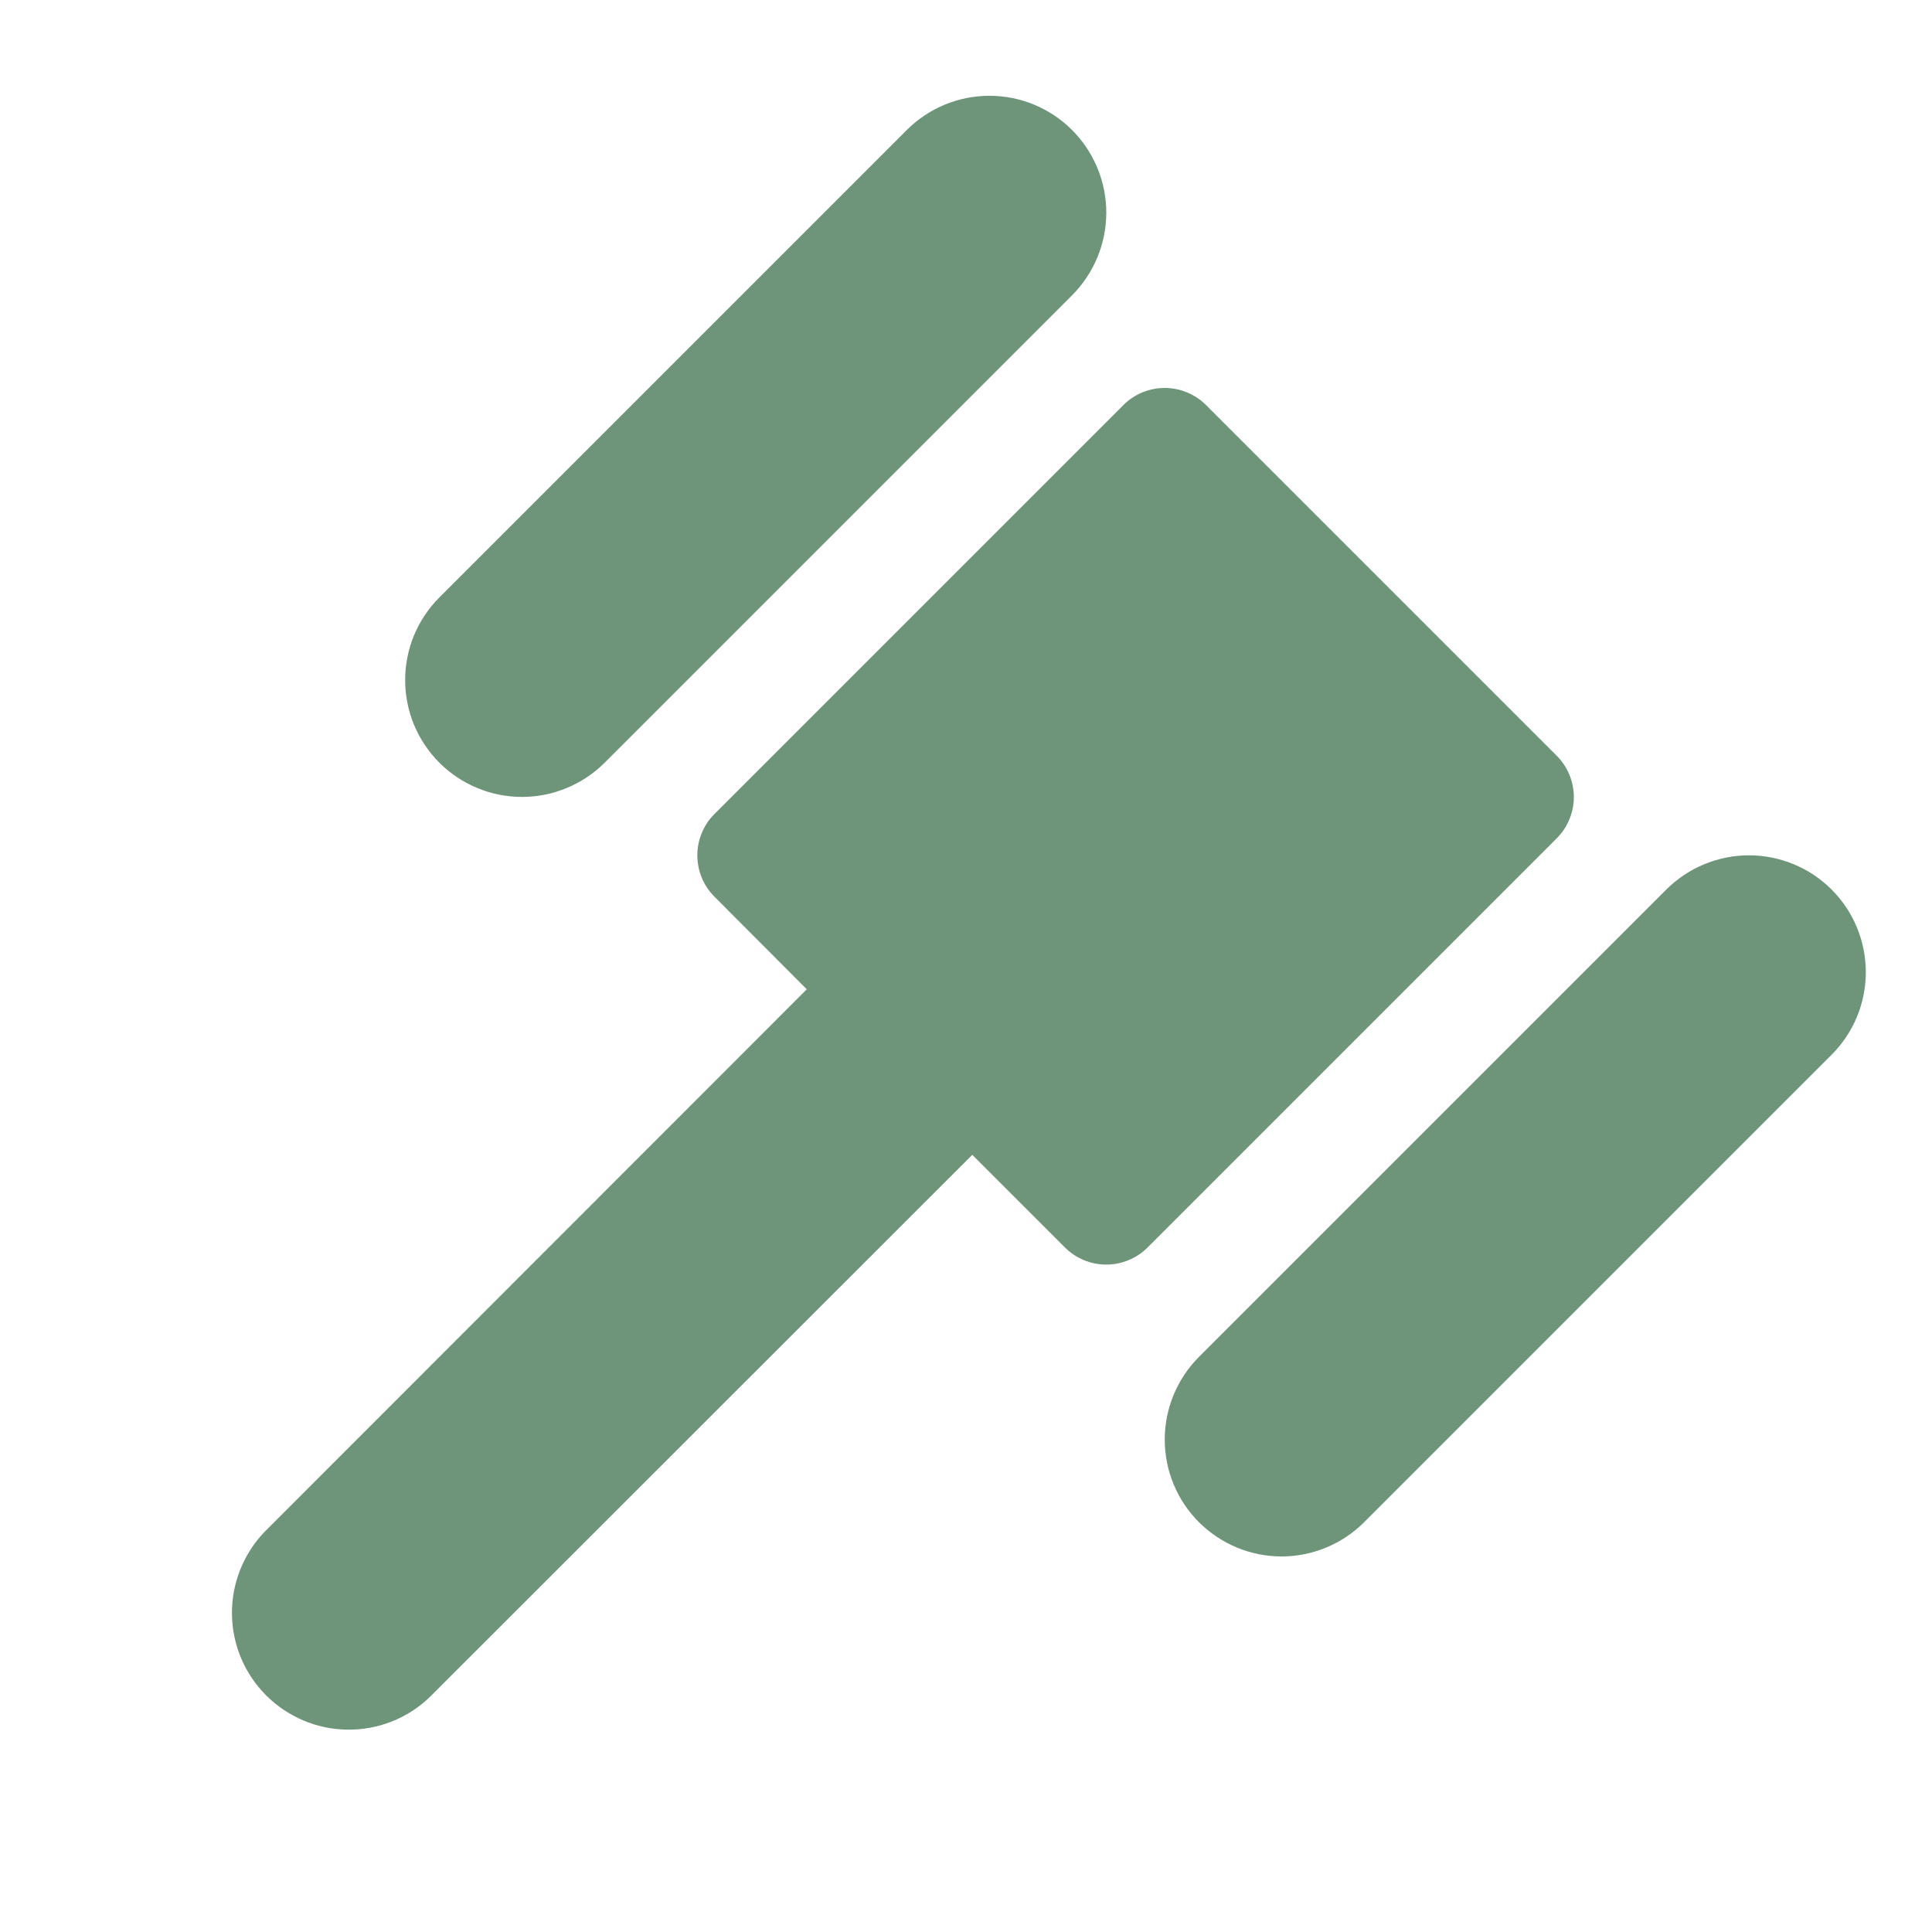 <svg width="31" height="31" viewBox="0 0 31 31" fill="none" xmlns="http://www.w3.org/2000/svg">
<g id="Gavel">
<path id="Vector" d="M7.05 12.238C6.876 12.064 6.738 11.857 6.643 11.63C6.549 11.402 6.501 11.158 6.501 10.912C6.501 10.666 6.549 10.422 6.643 10.194C6.738 9.967 6.876 9.76 7.05 9.586L14.55 2.086C14.902 1.734 15.379 1.537 15.876 1.537C16.373 1.537 16.85 1.734 17.202 2.086C17.553 2.438 17.751 2.915 17.751 3.412C17.751 3.909 17.553 4.386 17.202 4.738L9.702 12.238C9.528 12.412 9.321 12.55 9.093 12.644C8.866 12.739 8.622 12.787 8.376 12.787C8.13 12.787 7.886 12.739 7.658 12.644C7.431 12.55 7.224 12.412 7.05 12.238ZM29.389 14.273C29.215 14.099 29.009 13.961 28.781 13.867C28.553 13.773 28.31 13.724 28.063 13.724C27.817 13.724 27.573 13.773 27.346 13.867C27.118 13.961 26.912 14.099 26.737 14.273L19.237 21.773C18.886 22.125 18.689 22.602 18.689 23.099C18.689 23.596 18.886 24.073 19.237 24.424C19.412 24.598 19.618 24.736 19.846 24.831C20.073 24.925 20.317 24.974 20.563 24.974C20.81 24.974 21.053 24.925 21.281 24.831C21.509 24.736 21.715 24.598 21.889 24.424L29.389 16.924C29.741 16.573 29.938 16.096 29.938 15.599C29.938 15.102 29.741 14.625 29.389 14.273ZM24.976 12.124L19.351 6.499C19.175 6.324 18.937 6.225 18.688 6.225C18.44 6.225 18.201 6.324 18.026 6.499L11.463 13.062C11.287 13.238 11.189 13.476 11.189 13.724C11.189 13.973 11.287 14.211 11.463 14.387L12.945 15.874L4.237 24.587C3.901 24.942 3.716 25.414 3.722 25.902C3.728 26.392 3.925 26.859 4.271 27.204C4.617 27.55 5.084 27.747 5.573 27.753C6.062 27.76 6.534 27.575 6.888 27.238L15.601 18.53L17.088 20.017C17.264 20.192 17.502 20.291 17.751 20.291C17.999 20.291 18.238 20.192 18.413 20.017L24.976 13.454C25.064 13.367 25.133 13.264 25.181 13.149C25.228 13.035 25.253 12.913 25.253 12.789C25.253 12.666 25.228 12.543 25.181 12.429C25.133 12.315 25.064 12.211 24.976 12.124Z" fill="#6E9579"/>
</g>
</svg>
